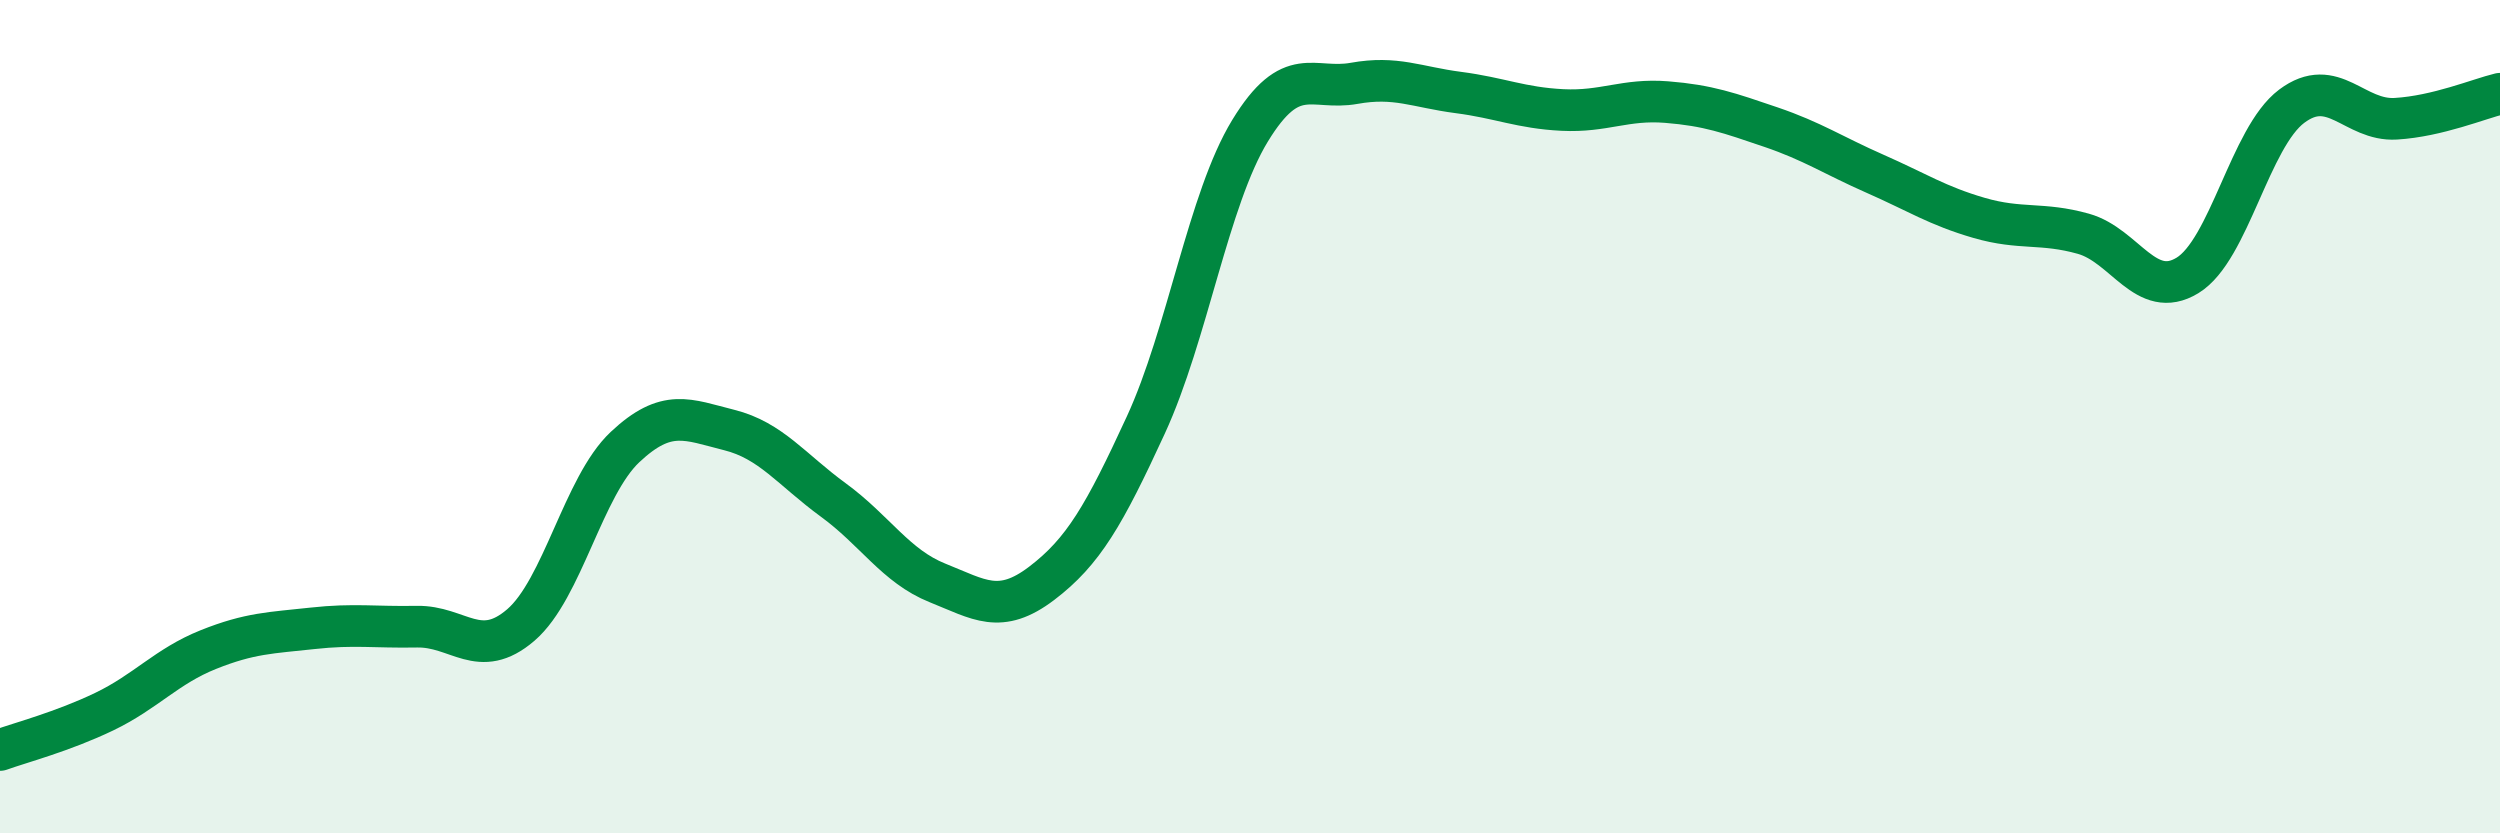 
    <svg width="60" height="20" viewBox="0 0 60 20" xmlns="http://www.w3.org/2000/svg">
      <path
        d="M 0,18 C 0.5,17.82 1.5,17.56 2.5,17.08 C 3.5,16.6 4,15.99 5,15.59 C 6,15.19 6.5,15.19 7.5,15.08 C 8.5,14.97 9,15.06 10,15.04 C 11,15.02 11.5,15.86 12.5,15 C 13.5,14.14 14,11.67 15,10.73 C 16,9.79 16.5,10.07 17.5,10.32 C 18.5,10.57 19,11.27 20,12 C 21,12.73 21.5,13.59 22.5,13.99 C 23.5,14.39 24,14.76 25,14 C 26,13.24 26.5,12.37 27.5,10.2 C 28.5,8.03 29,4.78 30,3.14 C 31,1.5 31.5,2.18 32.5,2 C 33.5,1.82 34,2.09 35,2.22 C 36,2.35 36.5,2.59 37.5,2.64 C 38.5,2.69 39,2.37 40,2.45 C 41,2.53 41.5,2.71 42.5,3.05 C 43.5,3.39 44,3.73 45,4.17 C 46,4.61 46.5,4.94 47.5,5.23 C 48.5,5.52 49,5.33 50,5.61 C 51,5.89 51.5,7.22 52.5,6.61 C 53.5,6 54,3.3 55,2.55 C 56,1.8 56.5,2.91 57.5,2.85 C 58.5,2.79 59.5,2.37 60,2.25L60 20L0 20Z"
        fill="#008740"
        opacity="0.1"
        stroke-linecap="round"
        stroke-linejoin="round"
      />
      <path
        d="M 0,18 C 0.5,17.82 1.5,17.56 2.5,17.08 C 3.5,16.6 4,15.99 5,15.59 C 6,15.19 6.5,15.19 7.5,15.08 C 8.5,14.97 9,15.06 10,15.04 C 11,15.02 11.5,15.86 12.5,15 C 13.5,14.14 14,11.67 15,10.73 C 16,9.79 16.5,10.07 17.5,10.32 C 18.5,10.57 19,11.27 20,12 C 21,12.73 21.5,13.59 22.5,13.99 C 23.5,14.39 24,14.76 25,14 C 26,13.24 26.5,12.37 27.5,10.2 C 28.5,8.03 29,4.78 30,3.14 C 31,1.5 31.5,2.18 32.5,2 C 33.5,1.82 34,2.09 35,2.22 C 36,2.35 36.5,2.59 37.5,2.64 C 38.5,2.69 39,2.37 40,2.45 C 41,2.53 41.5,2.71 42.5,3.05 C 43.5,3.39 44,3.73 45,4.17 C 46,4.61 46.5,4.94 47.5,5.23 C 48.5,5.52 49,5.33 50,5.61 C 51,5.89 51.5,7.22 52.5,6.61 C 53.5,6 54,3.3 55,2.55 C 56,1.8 56.5,2.91 57.5,2.85 C 58.5,2.79 59.5,2.37 60,2.25"
        stroke="#008740"
        stroke-width="1"
        fill="none"
        stroke-linecap="round"
        stroke-linejoin="round"
      />
    </svg>
  